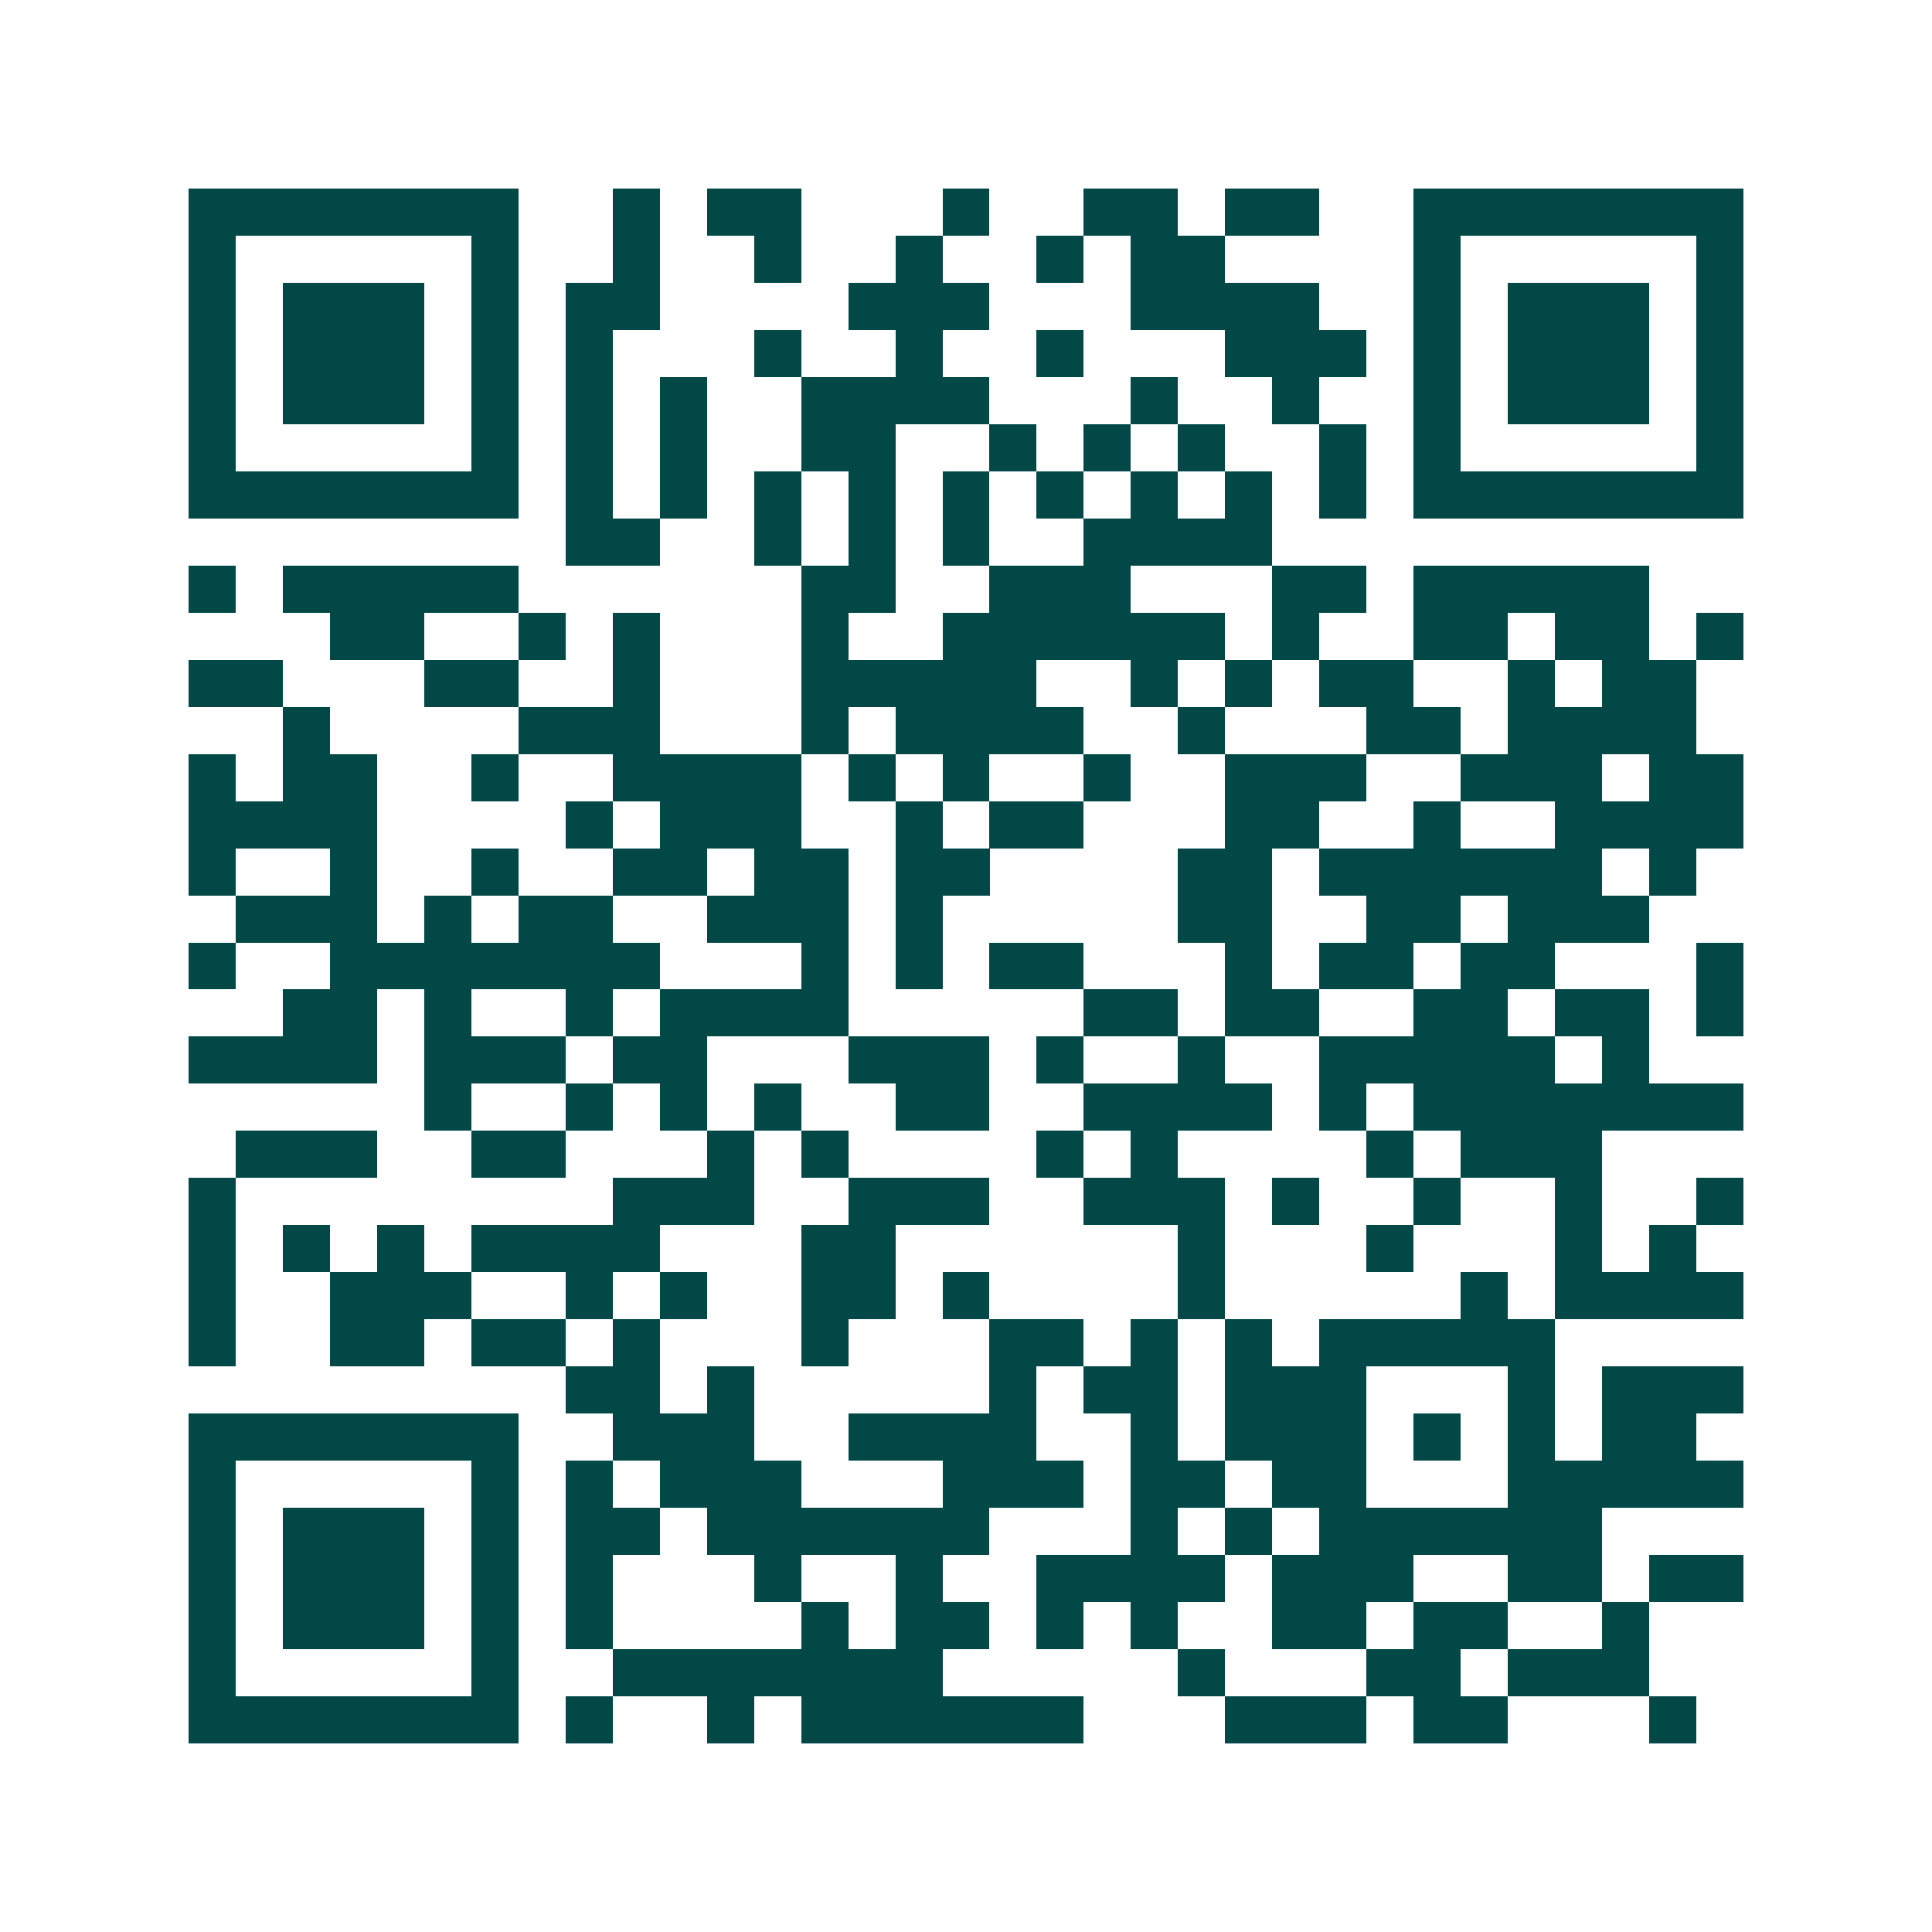 <svg xmlns="http://www.w3.org/2000/svg" width="200" height="200" viewBox="0 0 41 41" shape-rendering="crispEdges"><path fill="#ffffff" d="M0 0h41v41H0z"/><path stroke="#014847" d="M4 4.5h7m2 0h1m1 0h2m3 0h1m2 0h2m1 0h2m2 0h7M4 5.5h1m5 0h1m2 0h1m2 0h1m2 0h1m2 0h1m1 0h2m4 0h1m5 0h1M4 6.5h1m1 0h3m1 0h1m1 0h2m4 0h3m3 0h4m2 0h1m1 0h3m1 0h1M4 7.5h1m1 0h3m1 0h1m1 0h1m3 0h1m2 0h1m2 0h1m3 0h3m1 0h1m1 0h3m1 0h1M4 8.5h1m1 0h3m1 0h1m1 0h1m1 0h1m2 0h4m3 0h1m2 0h1m2 0h1m1 0h3m1 0h1M4 9.5h1m5 0h1m1 0h1m1 0h1m2 0h2m2 0h1m1 0h1m1 0h1m2 0h1m1 0h1m5 0h1M4 10.5h7m1 0h1m1 0h1m1 0h1m1 0h1m1 0h1m1 0h1m1 0h1m1 0h1m1 0h1m1 0h7M12 11.5h2m2 0h1m1 0h1m1 0h1m2 0h4M4 12.5h1m1 0h5m6 0h2m2 0h3m3 0h2m1 0h5M7 13.5h2m2 0h1m1 0h1m3 0h1m2 0h6m1 0h1m2 0h2m1 0h2m1 0h1M4 14.5h2m3 0h2m2 0h1m3 0h5m2 0h1m1 0h1m1 0h2m2 0h1m1 0h2M6 15.5h1m4 0h3m3 0h1m1 0h4m2 0h1m3 0h2m1 0h4M4 16.5h1m1 0h2m2 0h1m2 0h4m1 0h1m1 0h1m2 0h1m2 0h3m2 0h3m1 0h2M4 17.5h4m4 0h1m1 0h3m2 0h1m1 0h2m3 0h2m2 0h1m2 0h4M4 18.5h1m2 0h1m2 0h1m2 0h2m1 0h2m1 0h2m4 0h2m1 0h6m1 0h1M5 19.5h3m1 0h1m1 0h2m2 0h3m1 0h1m5 0h2m2 0h2m1 0h3M4 20.5h1m2 0h7m3 0h1m1 0h1m1 0h2m3 0h1m1 0h2m1 0h2m3 0h1M6 21.5h2m1 0h1m2 0h1m1 0h4m5 0h2m1 0h2m2 0h2m1 0h2m1 0h1M4 22.5h4m1 0h3m1 0h2m3 0h3m1 0h1m2 0h1m2 0h5m1 0h1M9 23.5h1m2 0h1m1 0h1m1 0h1m2 0h2m2 0h4m1 0h1m1 0h7M5 24.5h3m2 0h2m3 0h1m1 0h1m4 0h1m1 0h1m4 0h1m1 0h3M4 25.5h1m8 0h3m2 0h3m2 0h3m1 0h1m2 0h1m2 0h1m2 0h1M4 26.5h1m1 0h1m1 0h1m1 0h4m3 0h2m6 0h1m3 0h1m3 0h1m1 0h1M4 27.5h1m2 0h3m2 0h1m1 0h1m2 0h2m1 0h1m4 0h1m5 0h1m1 0h4M4 28.5h1m2 0h2m1 0h2m1 0h1m3 0h1m3 0h2m1 0h1m1 0h1m1 0h5M12 29.5h2m1 0h1m5 0h1m1 0h2m1 0h3m3 0h1m1 0h3M4 30.5h7m2 0h3m2 0h4m2 0h1m1 0h3m1 0h1m1 0h1m1 0h2M4 31.5h1m5 0h1m1 0h1m1 0h3m3 0h3m1 0h2m1 0h2m3 0h5M4 32.5h1m1 0h3m1 0h1m1 0h2m1 0h6m3 0h1m1 0h1m1 0h6M4 33.5h1m1 0h3m1 0h1m1 0h1m3 0h1m2 0h1m2 0h4m1 0h3m2 0h2m1 0h2M4 34.5h1m1 0h3m1 0h1m1 0h1m4 0h1m1 0h2m1 0h1m1 0h1m2 0h2m1 0h2m2 0h1M4 35.5h1m5 0h1m2 0h7m5 0h1m3 0h2m1 0h3M4 36.5h7m1 0h1m2 0h1m1 0h6m3 0h3m1 0h2m3 0h1"/></svg>
